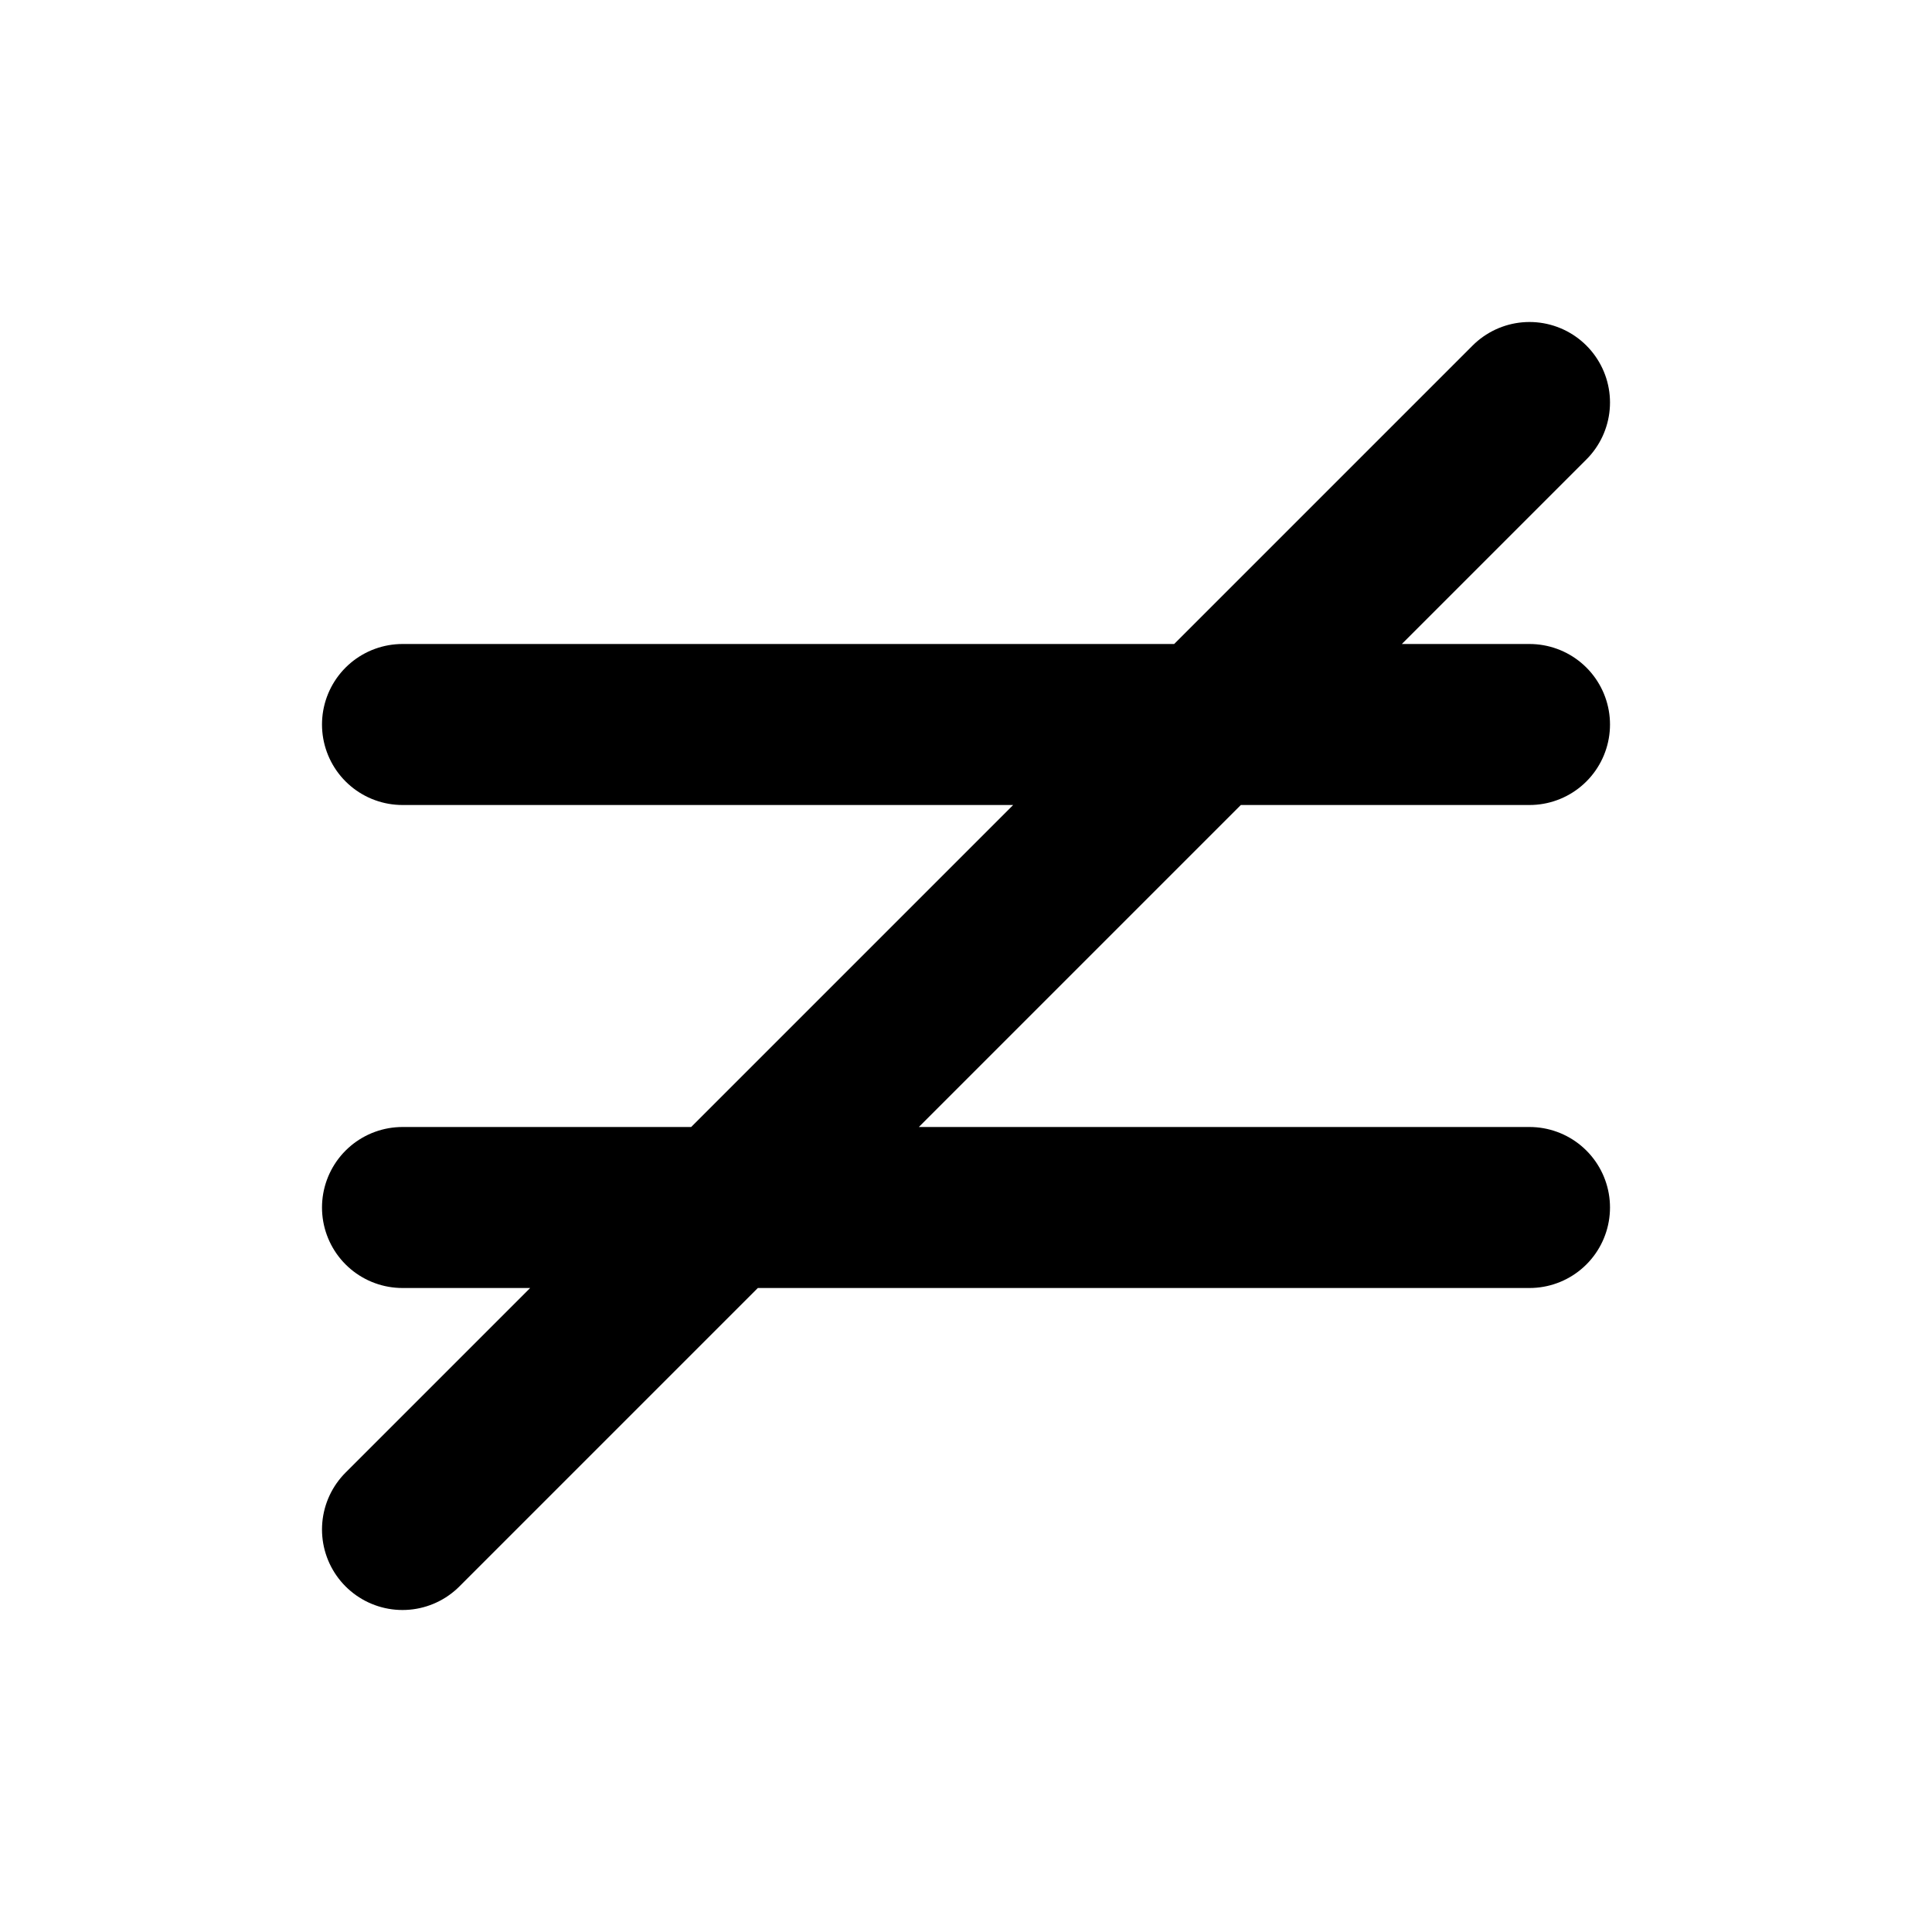 <svg xmlns="http://www.w3.org/2000/svg" class="icon icon-tabler icon-tabler-equal-not" width="24" height="24" viewBox="0 0 24 24" stroke-width="2" stroke="currentColor" fill="none" stroke-linecap="round" stroke-linejoin="round">
  <desc>Download more icon variants from https://tabler-icons.io/i/equal-not</desc>
  <path stroke="none" d="M0 0h24v24H0z" fill="none"/>
  <path d="M5 9h14m-14 6h14m0 -10l-14 14" />
</svg>


